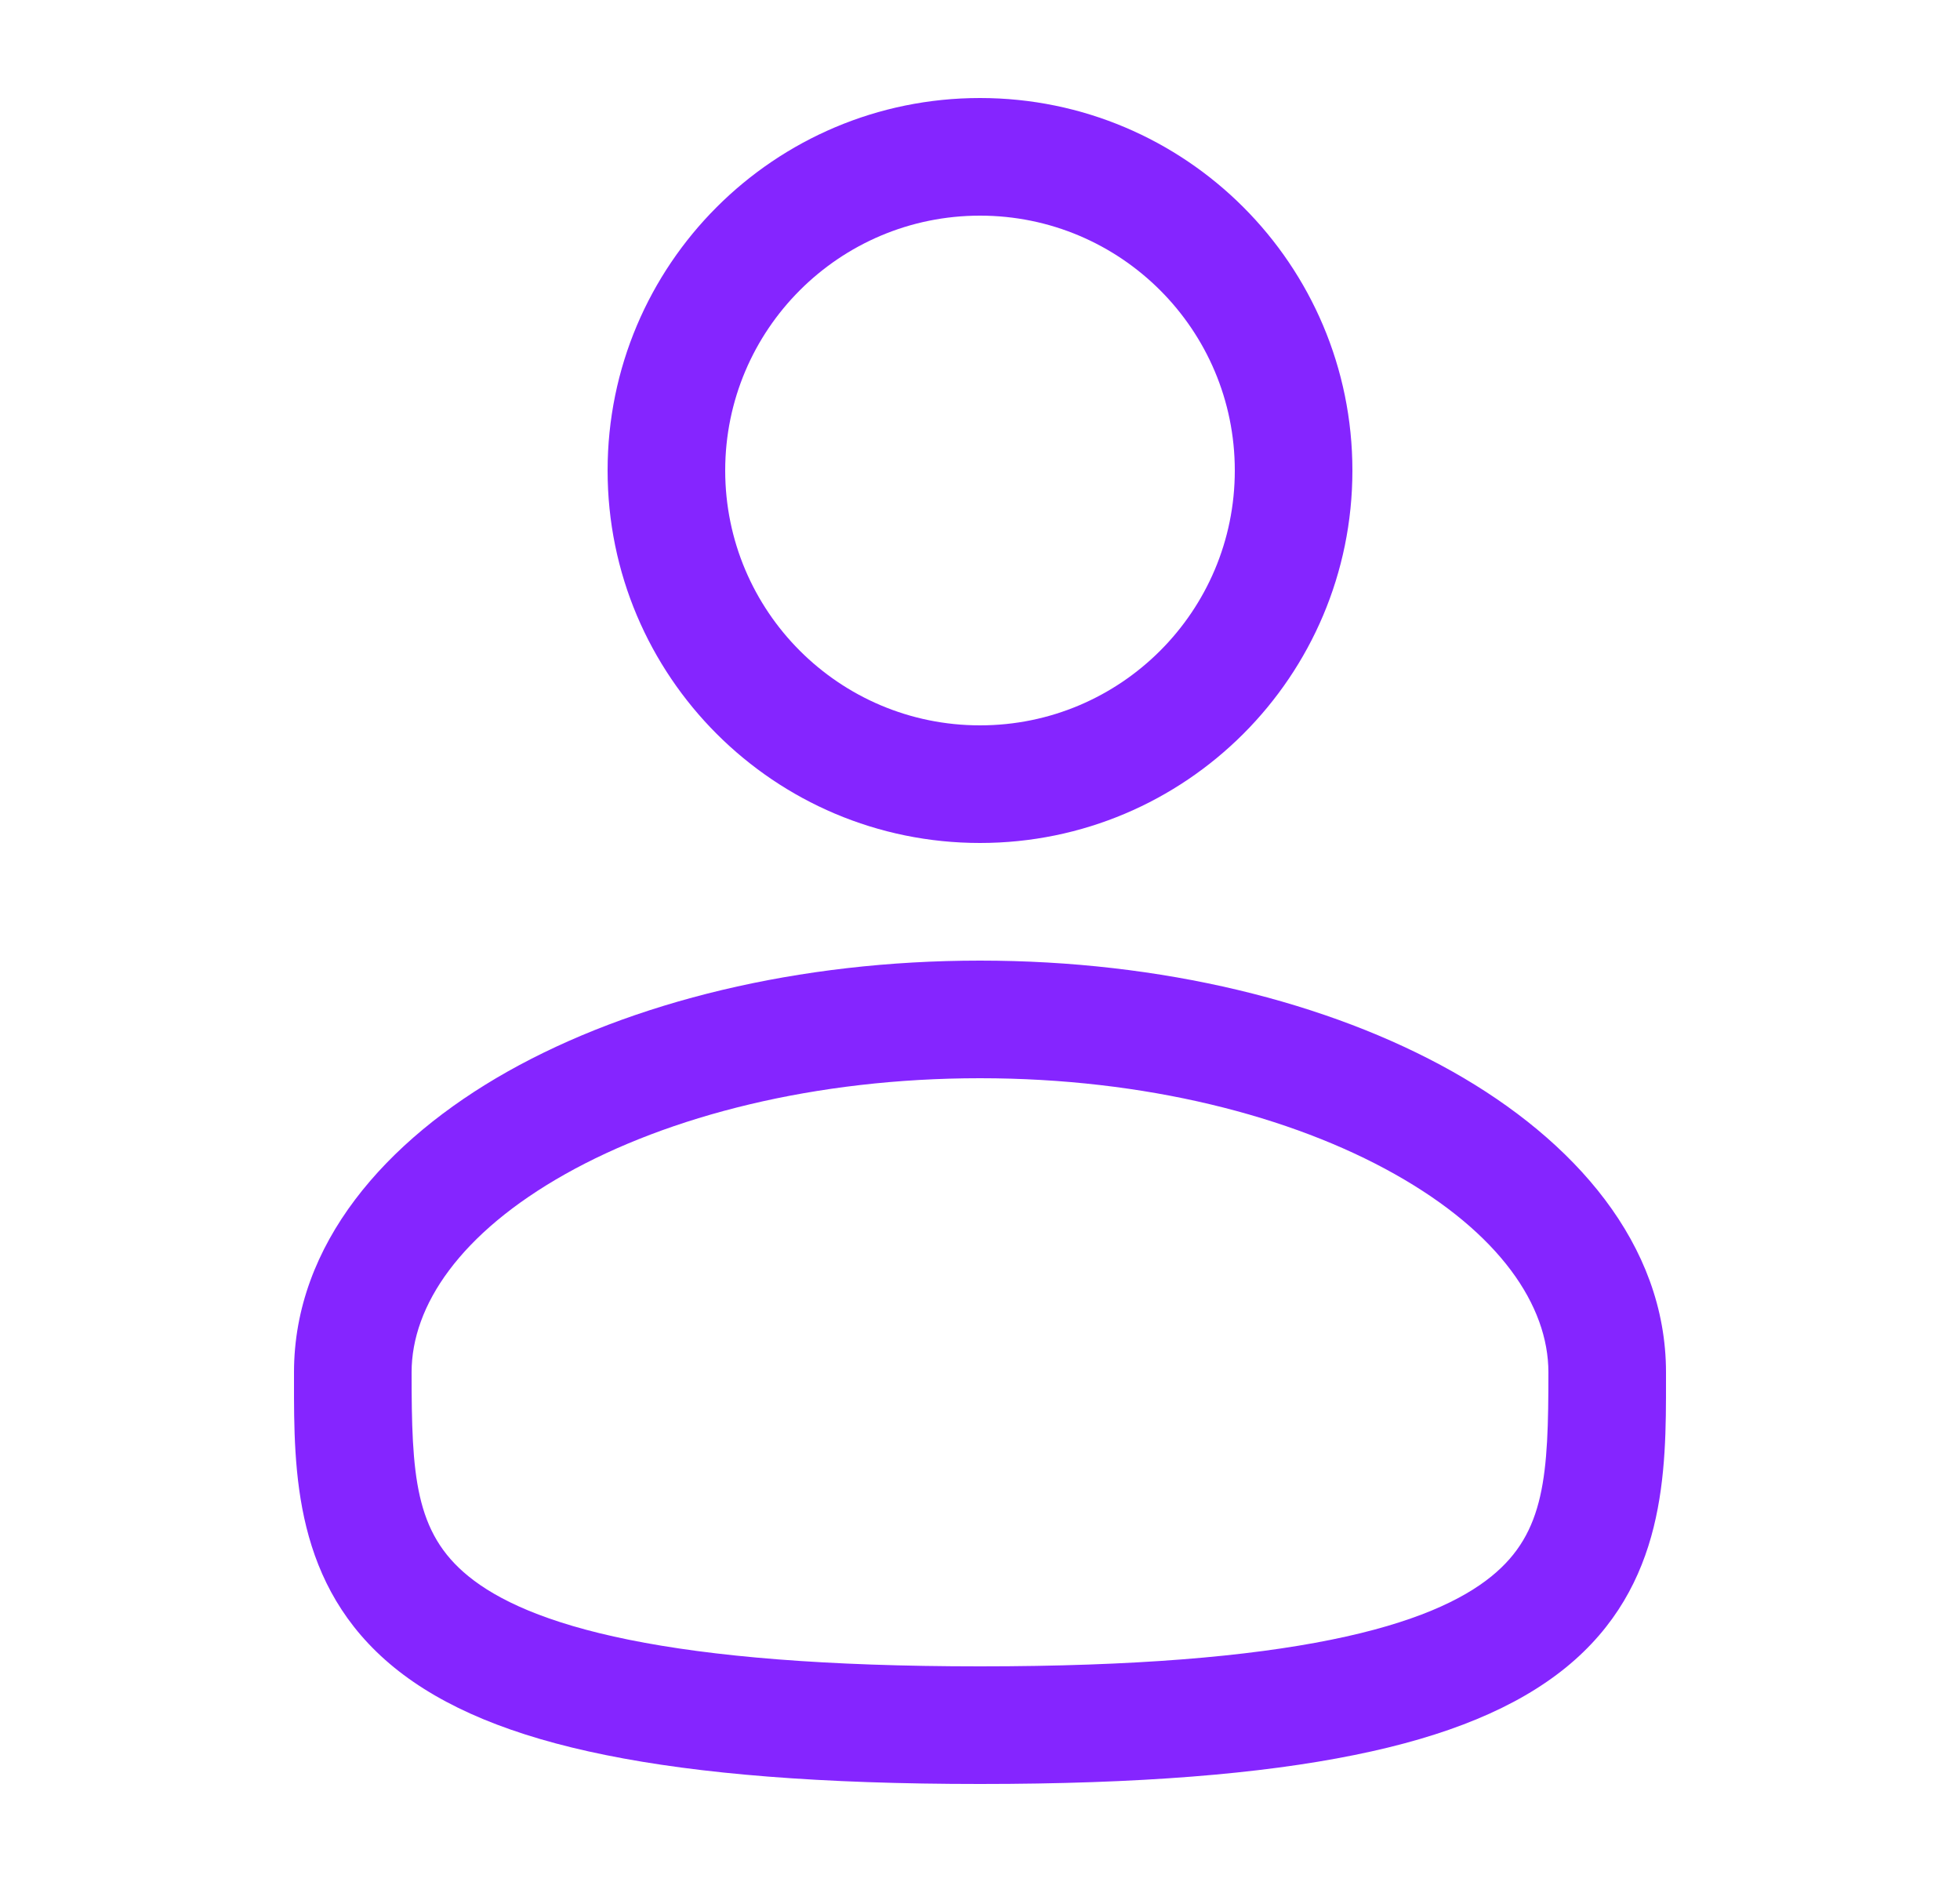 <svg width="25" height="24" viewBox="0 0 25 24" fill="none" xmlns="http://www.w3.org/2000/svg">
<path fill-rule="evenodd" clip-rule="evenodd" d="M12.5 1.25C9.877 1.25 7.75 3.377 7.75 6C7.75 8.623 9.877 10.75 12.5 10.75C15.123 10.75 17.25 8.623 17.25 6C17.25 3.377 15.123 1.25 12.5 1.25ZM9.25 6C9.25 4.205 10.705 2.75 12.5 2.75C14.295 2.75 15.75 4.205 15.75 6C15.75 7.795 14.295 9.25 12.5 9.25C10.705 9.25 9.25 7.795 9.25 6Z" fill="#8525FF"/>
<path fill-rule="evenodd" clip-rule="evenodd" d="M12.5 12.25C10.187 12.25 8.055 12.776 6.476 13.664C4.92 14.54 3.75 15.866 3.75 17.5L3.75 17.602C3.749 18.764 3.748 20.222 5.027 21.264C5.656 21.776 6.537 22.141 7.726 22.381C8.919 22.623 10.474 22.75 12.5 22.75C14.526 22.75 16.081 22.623 17.274 22.381C18.464 22.141 19.344 21.776 19.974 21.264C21.253 20.222 21.251 18.764 21.25 17.602L21.25 17.5C21.25 15.866 20.081 14.54 18.525 13.664C16.945 12.776 14.814 12.25 12.5 12.25ZM5.25 17.5C5.25 16.649 5.872 15.725 7.211 14.972C8.527 14.232 10.395 13.75 12.5 13.75C14.605 13.75 16.473 14.232 17.789 14.972C19.129 15.725 19.75 16.649 19.75 17.5C19.75 18.808 19.71 19.544 19.026 20.1C18.656 20.402 18.037 20.697 16.976 20.911C15.919 21.125 14.474 21.25 12.5 21.25C10.526 21.25 9.081 21.125 8.024 20.911C6.964 20.697 6.344 20.402 5.974 20.1C5.29 19.544 5.25 18.808 5.25 17.5Z" fill="#8525FF"/>
</svg>
